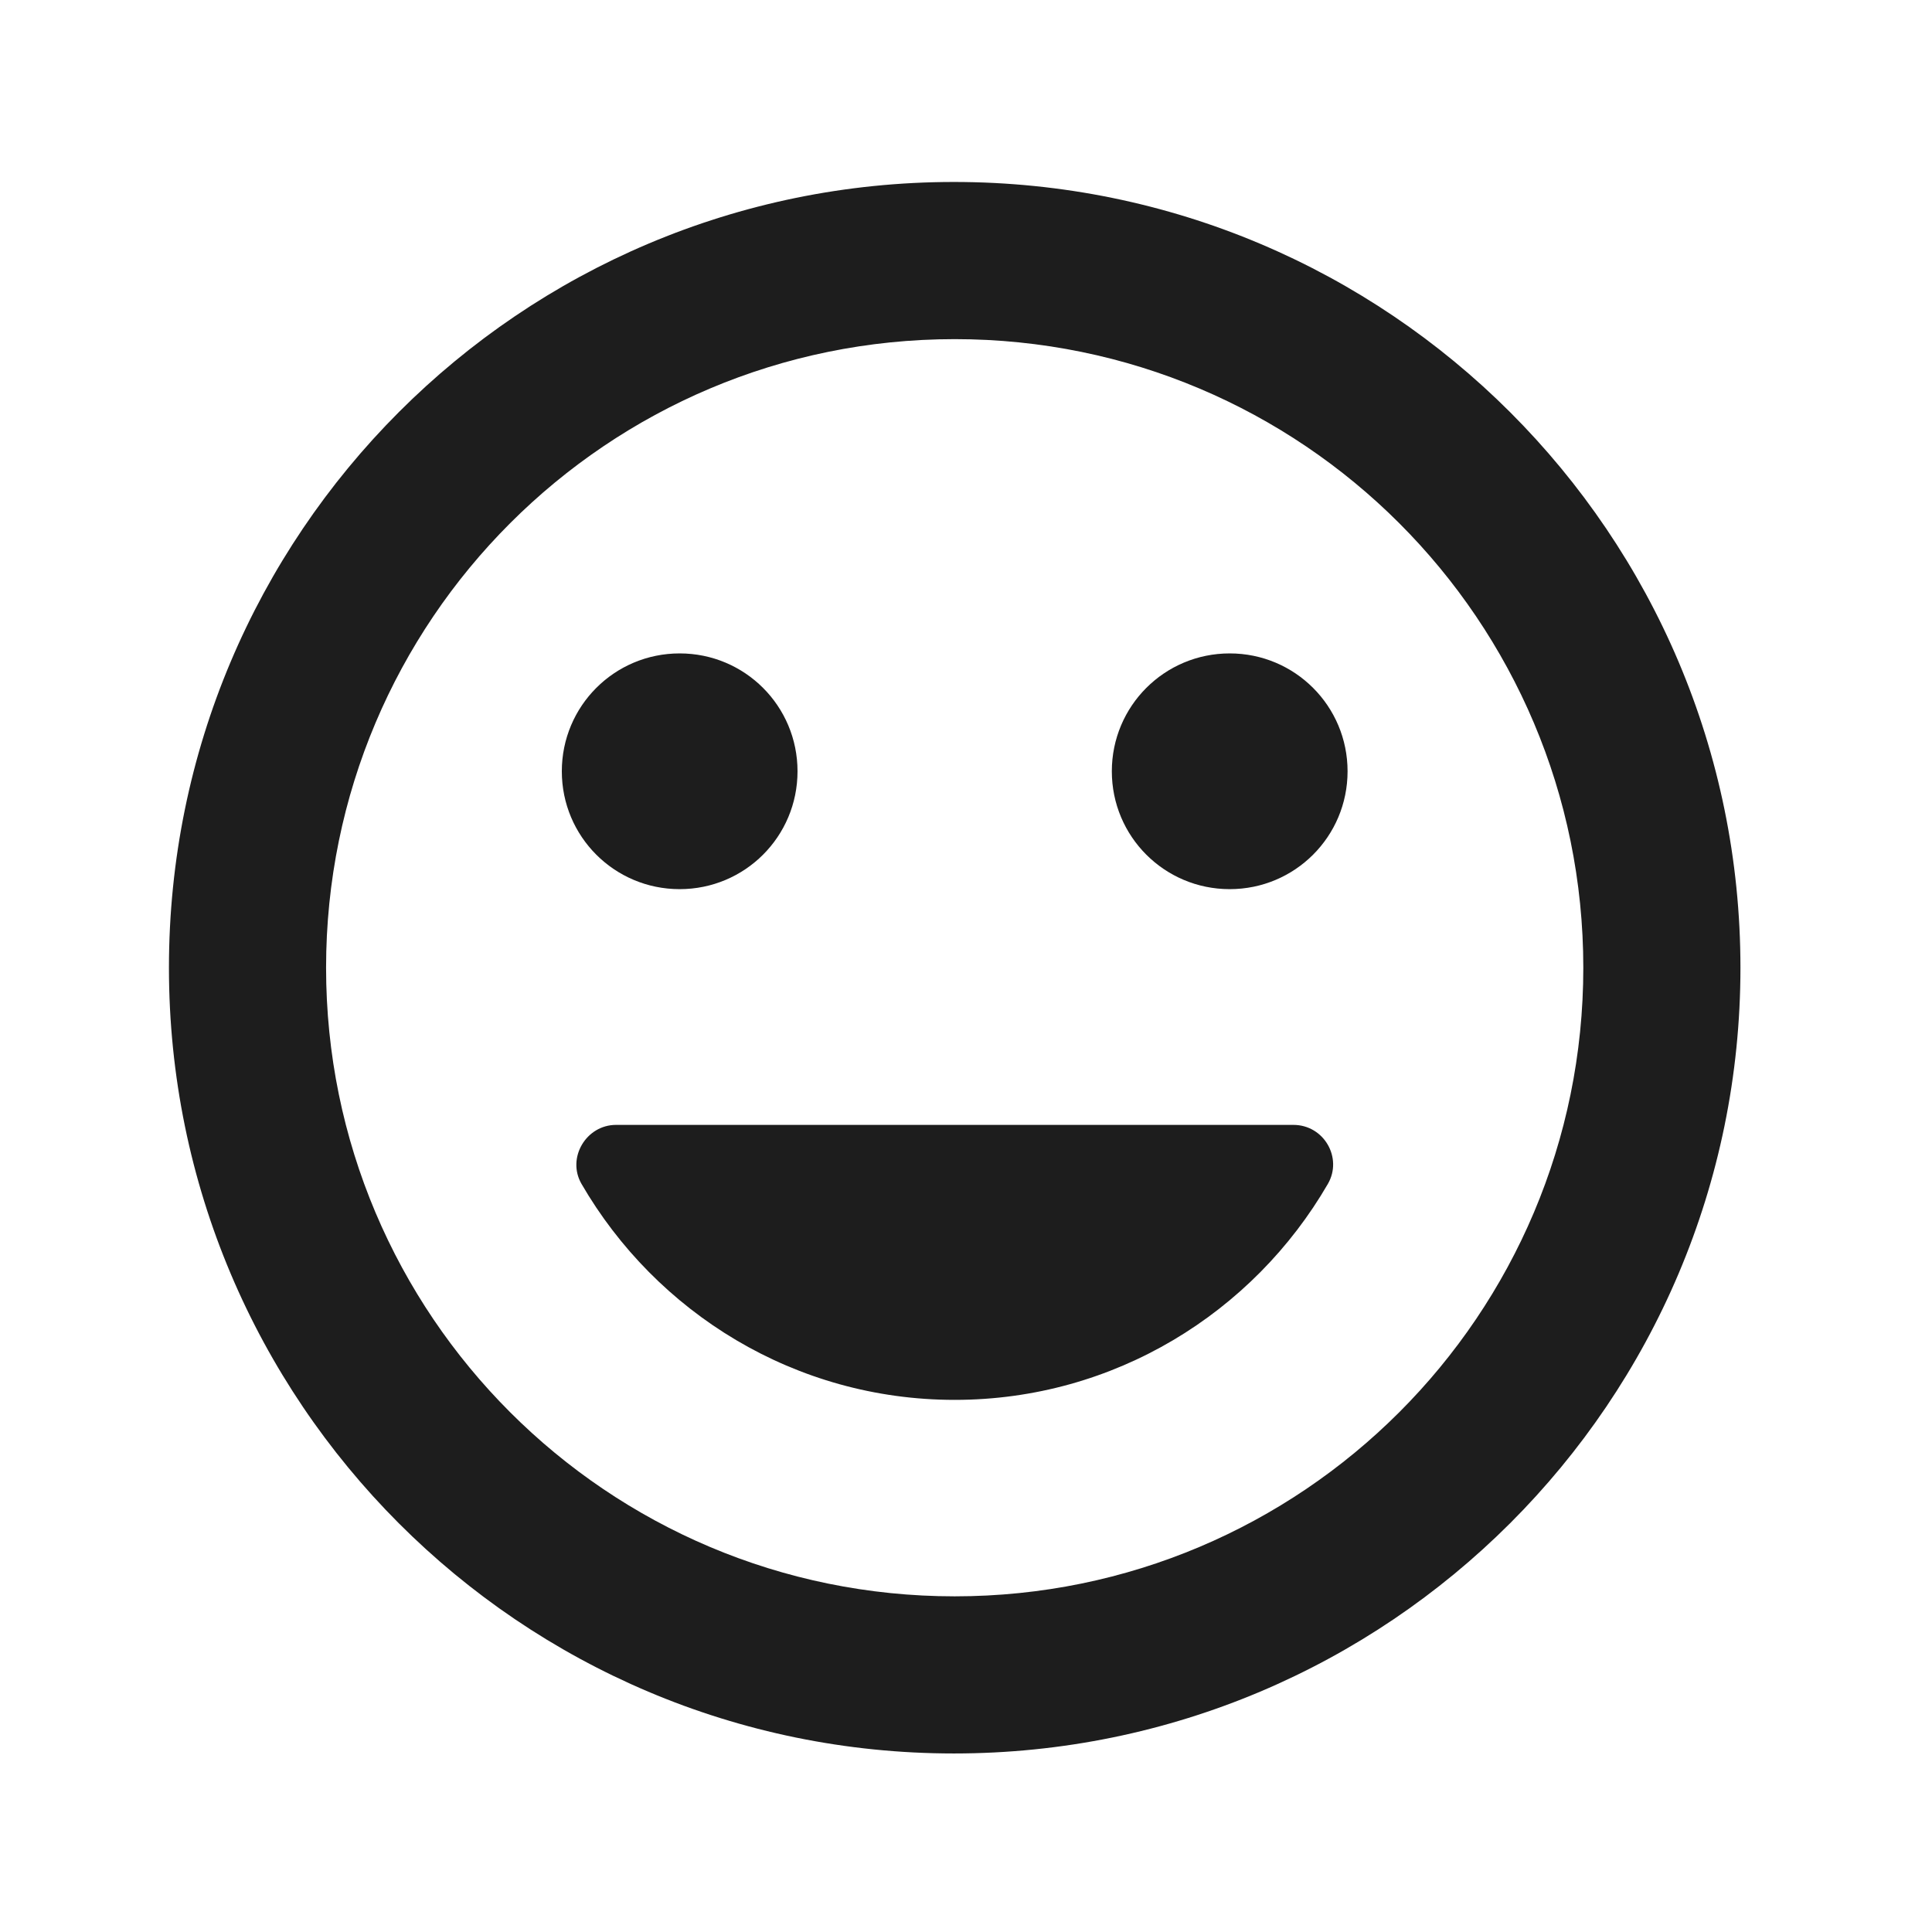 <?xml version="1.0" encoding="UTF-8"?> <svg xmlns="http://www.w3.org/2000/svg" width="54" height="54" viewBox="0 0 54 54" fill="none"><path fill-rule="evenodd" clip-rule="evenodd" d="M26.662 5.086C14.539 5.086 4.722 14.925 4.722 27.048C4.722 39.171 14.539 49.01 26.662 49.01C38.807 49.01 48.646 39.171 48.646 27.048C48.646 14.925 38.807 5.086 26.662 5.086ZM26.684 44.618C16.977 44.618 9.114 36.755 9.114 27.048C9.114 17.341 16.977 9.479 26.684 9.479C36.391 9.479 44.254 17.341 44.254 27.048C44.254 36.755 36.391 44.618 26.684 44.618ZM34.371 24.852C36.193 24.852 37.665 23.381 37.665 21.558C37.665 19.735 36.193 18.263 34.371 18.263C32.548 18.263 31.076 19.735 31.076 21.558C31.076 23.381 32.548 24.852 34.371 24.852ZM18.997 24.852C20.82 24.852 22.291 23.381 22.291 21.558C22.291 19.735 20.82 18.263 18.997 18.263C17.174 18.263 15.703 19.735 15.703 21.558C15.703 23.381 17.174 24.852 18.997 24.852ZM26.684 39.127C31.142 39.127 35.03 36.69 37.116 33.088C37.533 32.363 37.006 31.441 36.15 31.441H17.219C16.384 31.441 15.835 32.363 16.252 33.088C18.339 36.69 22.226 39.127 26.684 39.127Z" fill="#1D1D1D"></path></svg> 